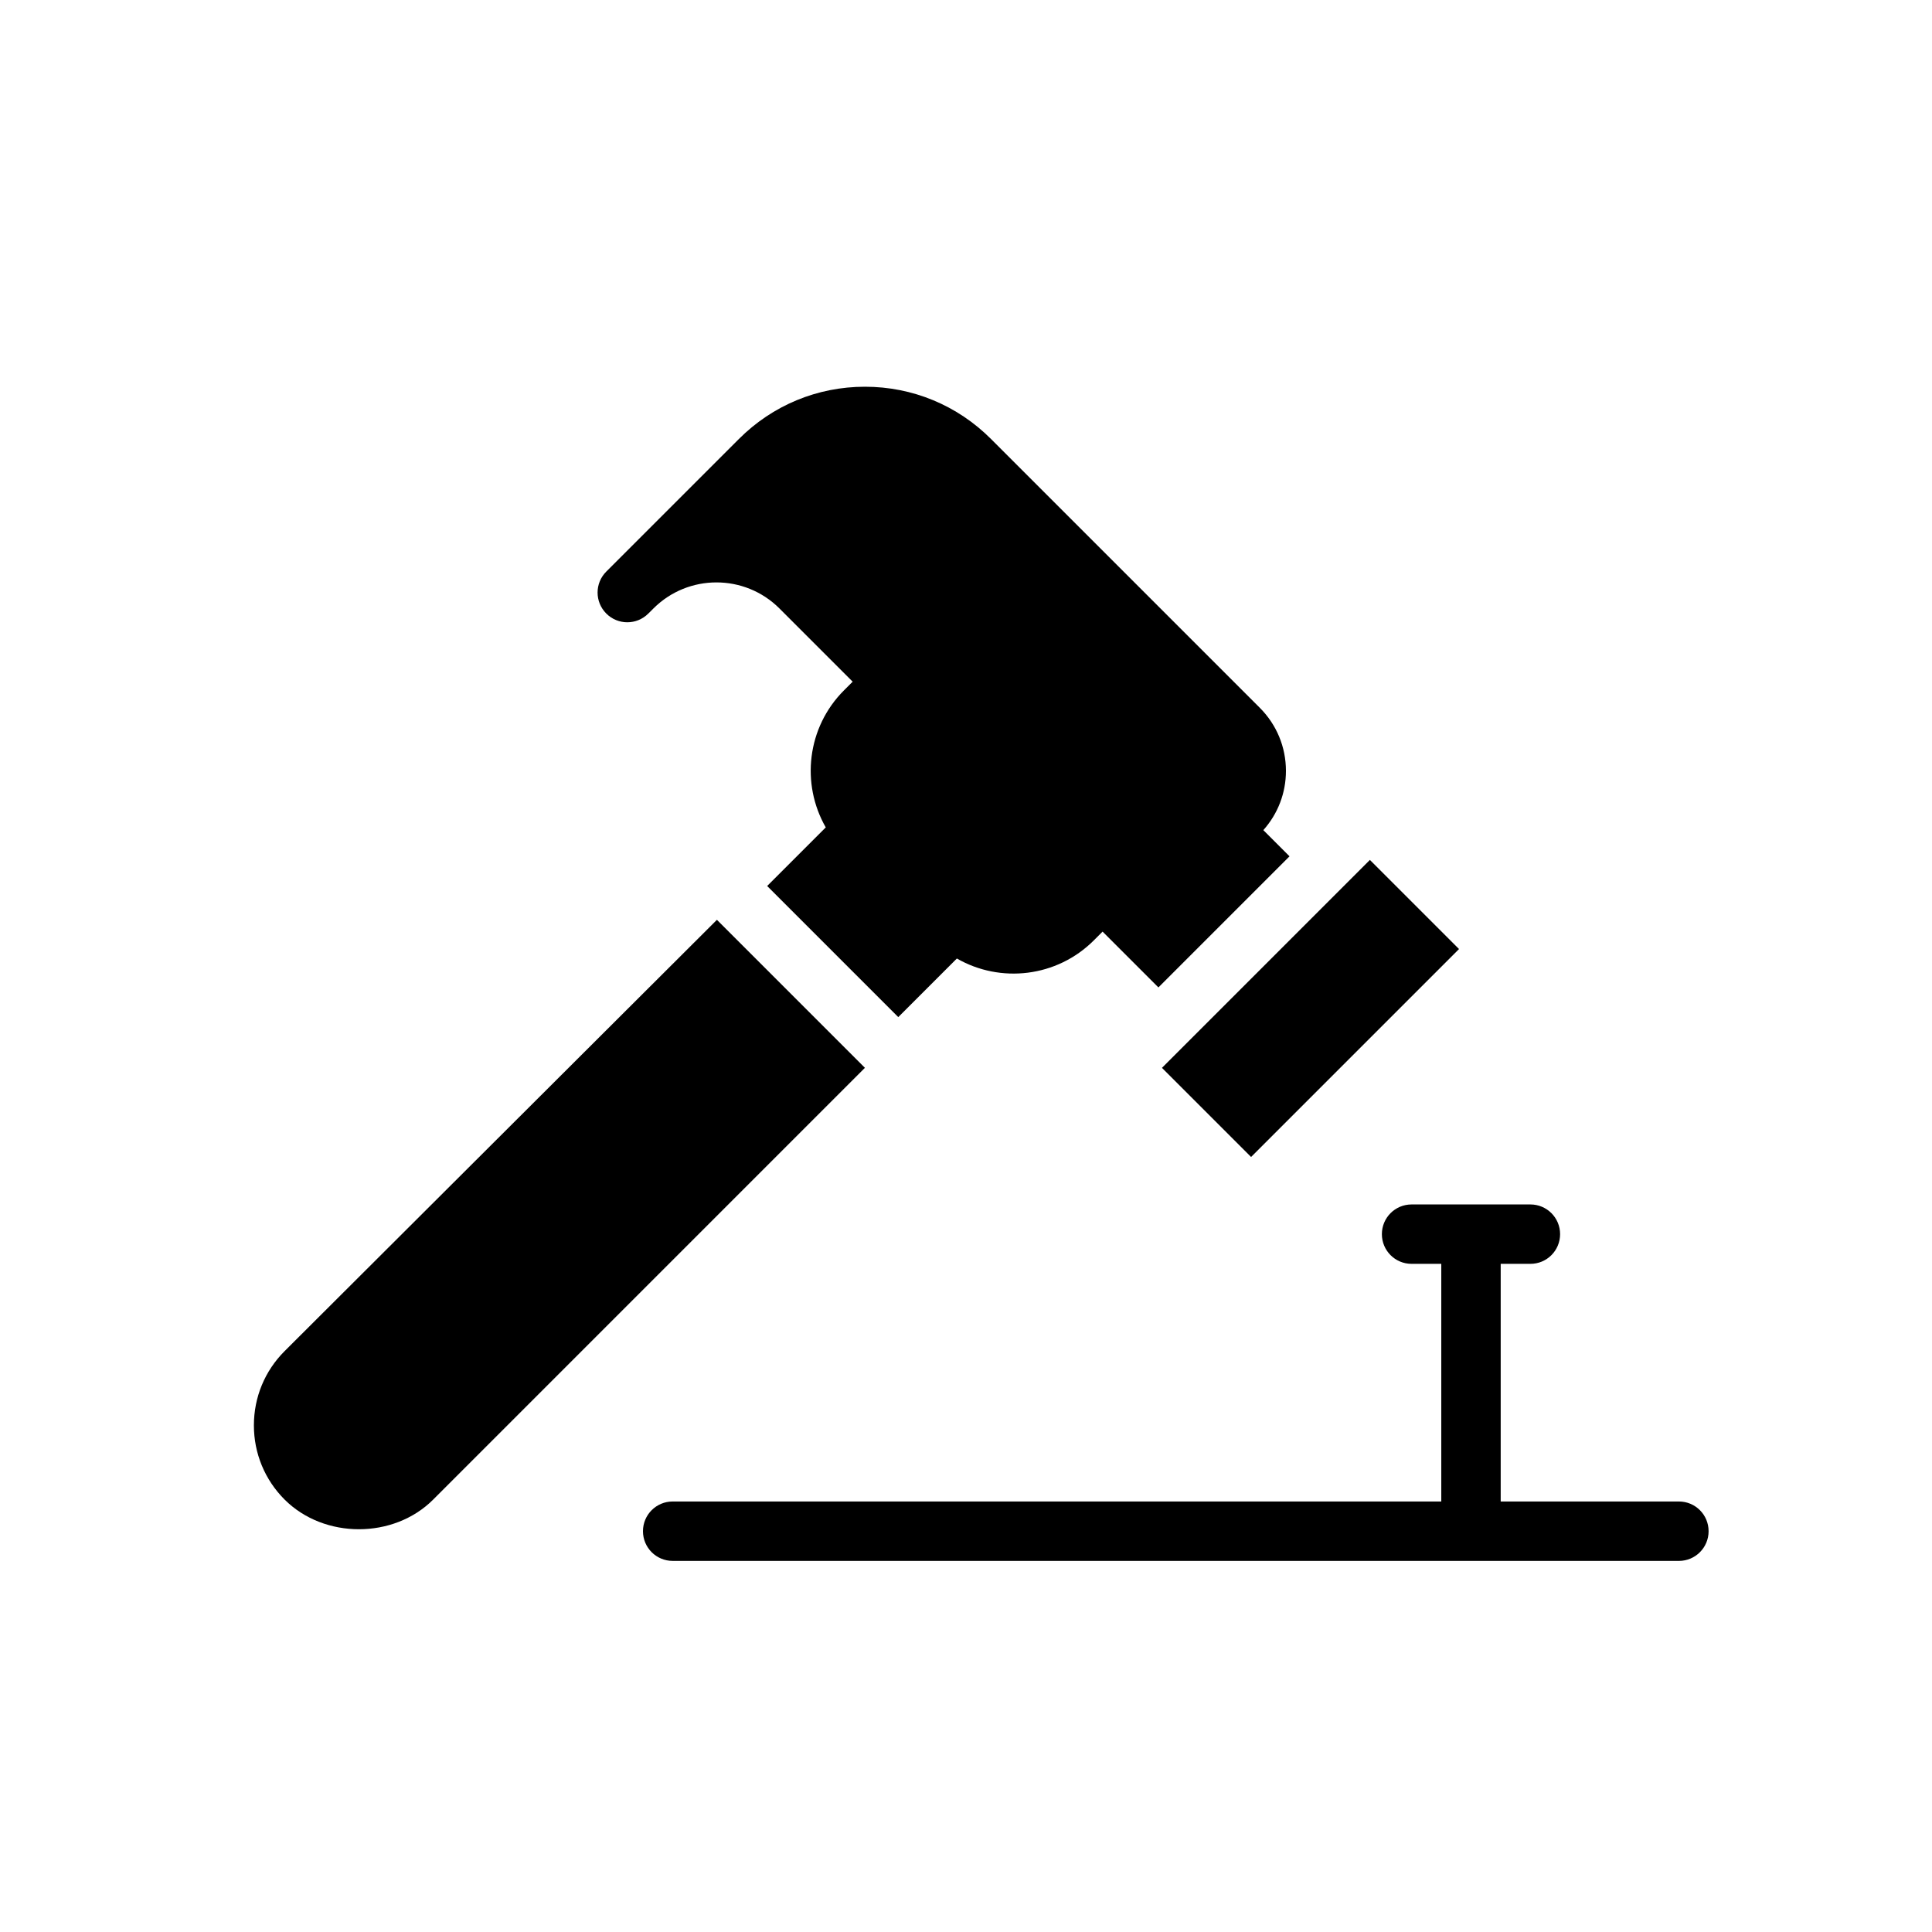 <?xml version="1.0" encoding="UTF-8"?>
<!-- Uploaded to: ICON Repo, www.iconrepo.com, Generator: ICON Repo Mixer Tools -->
<svg fill="#000000" width="800px" height="800px" version="1.1" viewBox="144 144 512 512" xmlns="http://www.w3.org/2000/svg">
 <g>
  <path d="m588.93 541.91h-47.23v-62.977h7.871c4.352 0 7.871-3.519 7.871-7.871 0-4.352-3.519-7.871-7.871-7.871h-31.488c-4.352 0-7.871 3.519-7.871 7.871 0 4.352 3.519 7.871 7.871 7.871h7.871v62.977h-203.69c-4.352 0-7.871 3.519-7.871 7.871 0 4.352 3.519 7.871 7.871 7.871l266.66 0.004c4.352 0 7.871-3.519 7.871-7.871 0.004-4.356-3.516-7.875-7.871-7.875z"/>
  <path d="m477.86 331.57-71.242-71.242c-8.926-8.926-20.789-13.84-33.398-13.84s-24.473 4.914-33.395 13.84l-35.148 35.141c-3.078 3.07-3.078 8.047-0.008 11.125 3.07 3.078 8.039 3.094 11.125 0.023l1.371-1.363c9.219-9.219 24.199-9.203 33.402 0l19.398 19.398-2.305 2.305c-9.824 9.824-11.438 24.797-4.824 36.312l-15.531 15.531 34.746 34.746 15.531-15.531c11.516 6.629 26.496 5 36.312-4.824l2.305-2.305 14.793 14.793 34.746-34.746-6.941-6.941c3.871-4.328 5.992-9.863 5.992-15.719-0.008-6.312-2.473-12.246-6.93-16.703z"/>
  <path d="m370.91 424.68-36.918-36.918-114.56 114.29c-5.258 5.25-8.148 12.242-8.148 19.68 0 7.43 2.891 14.422 8.148 19.68 10.484 10.469 28.883 10.477 39.359 0l114.42-114.43z"/>
  <path d="m475.55 450.61 55.105-55.105-23.617-23.617-55.105 55.105z"/>
 </g>
</svg>